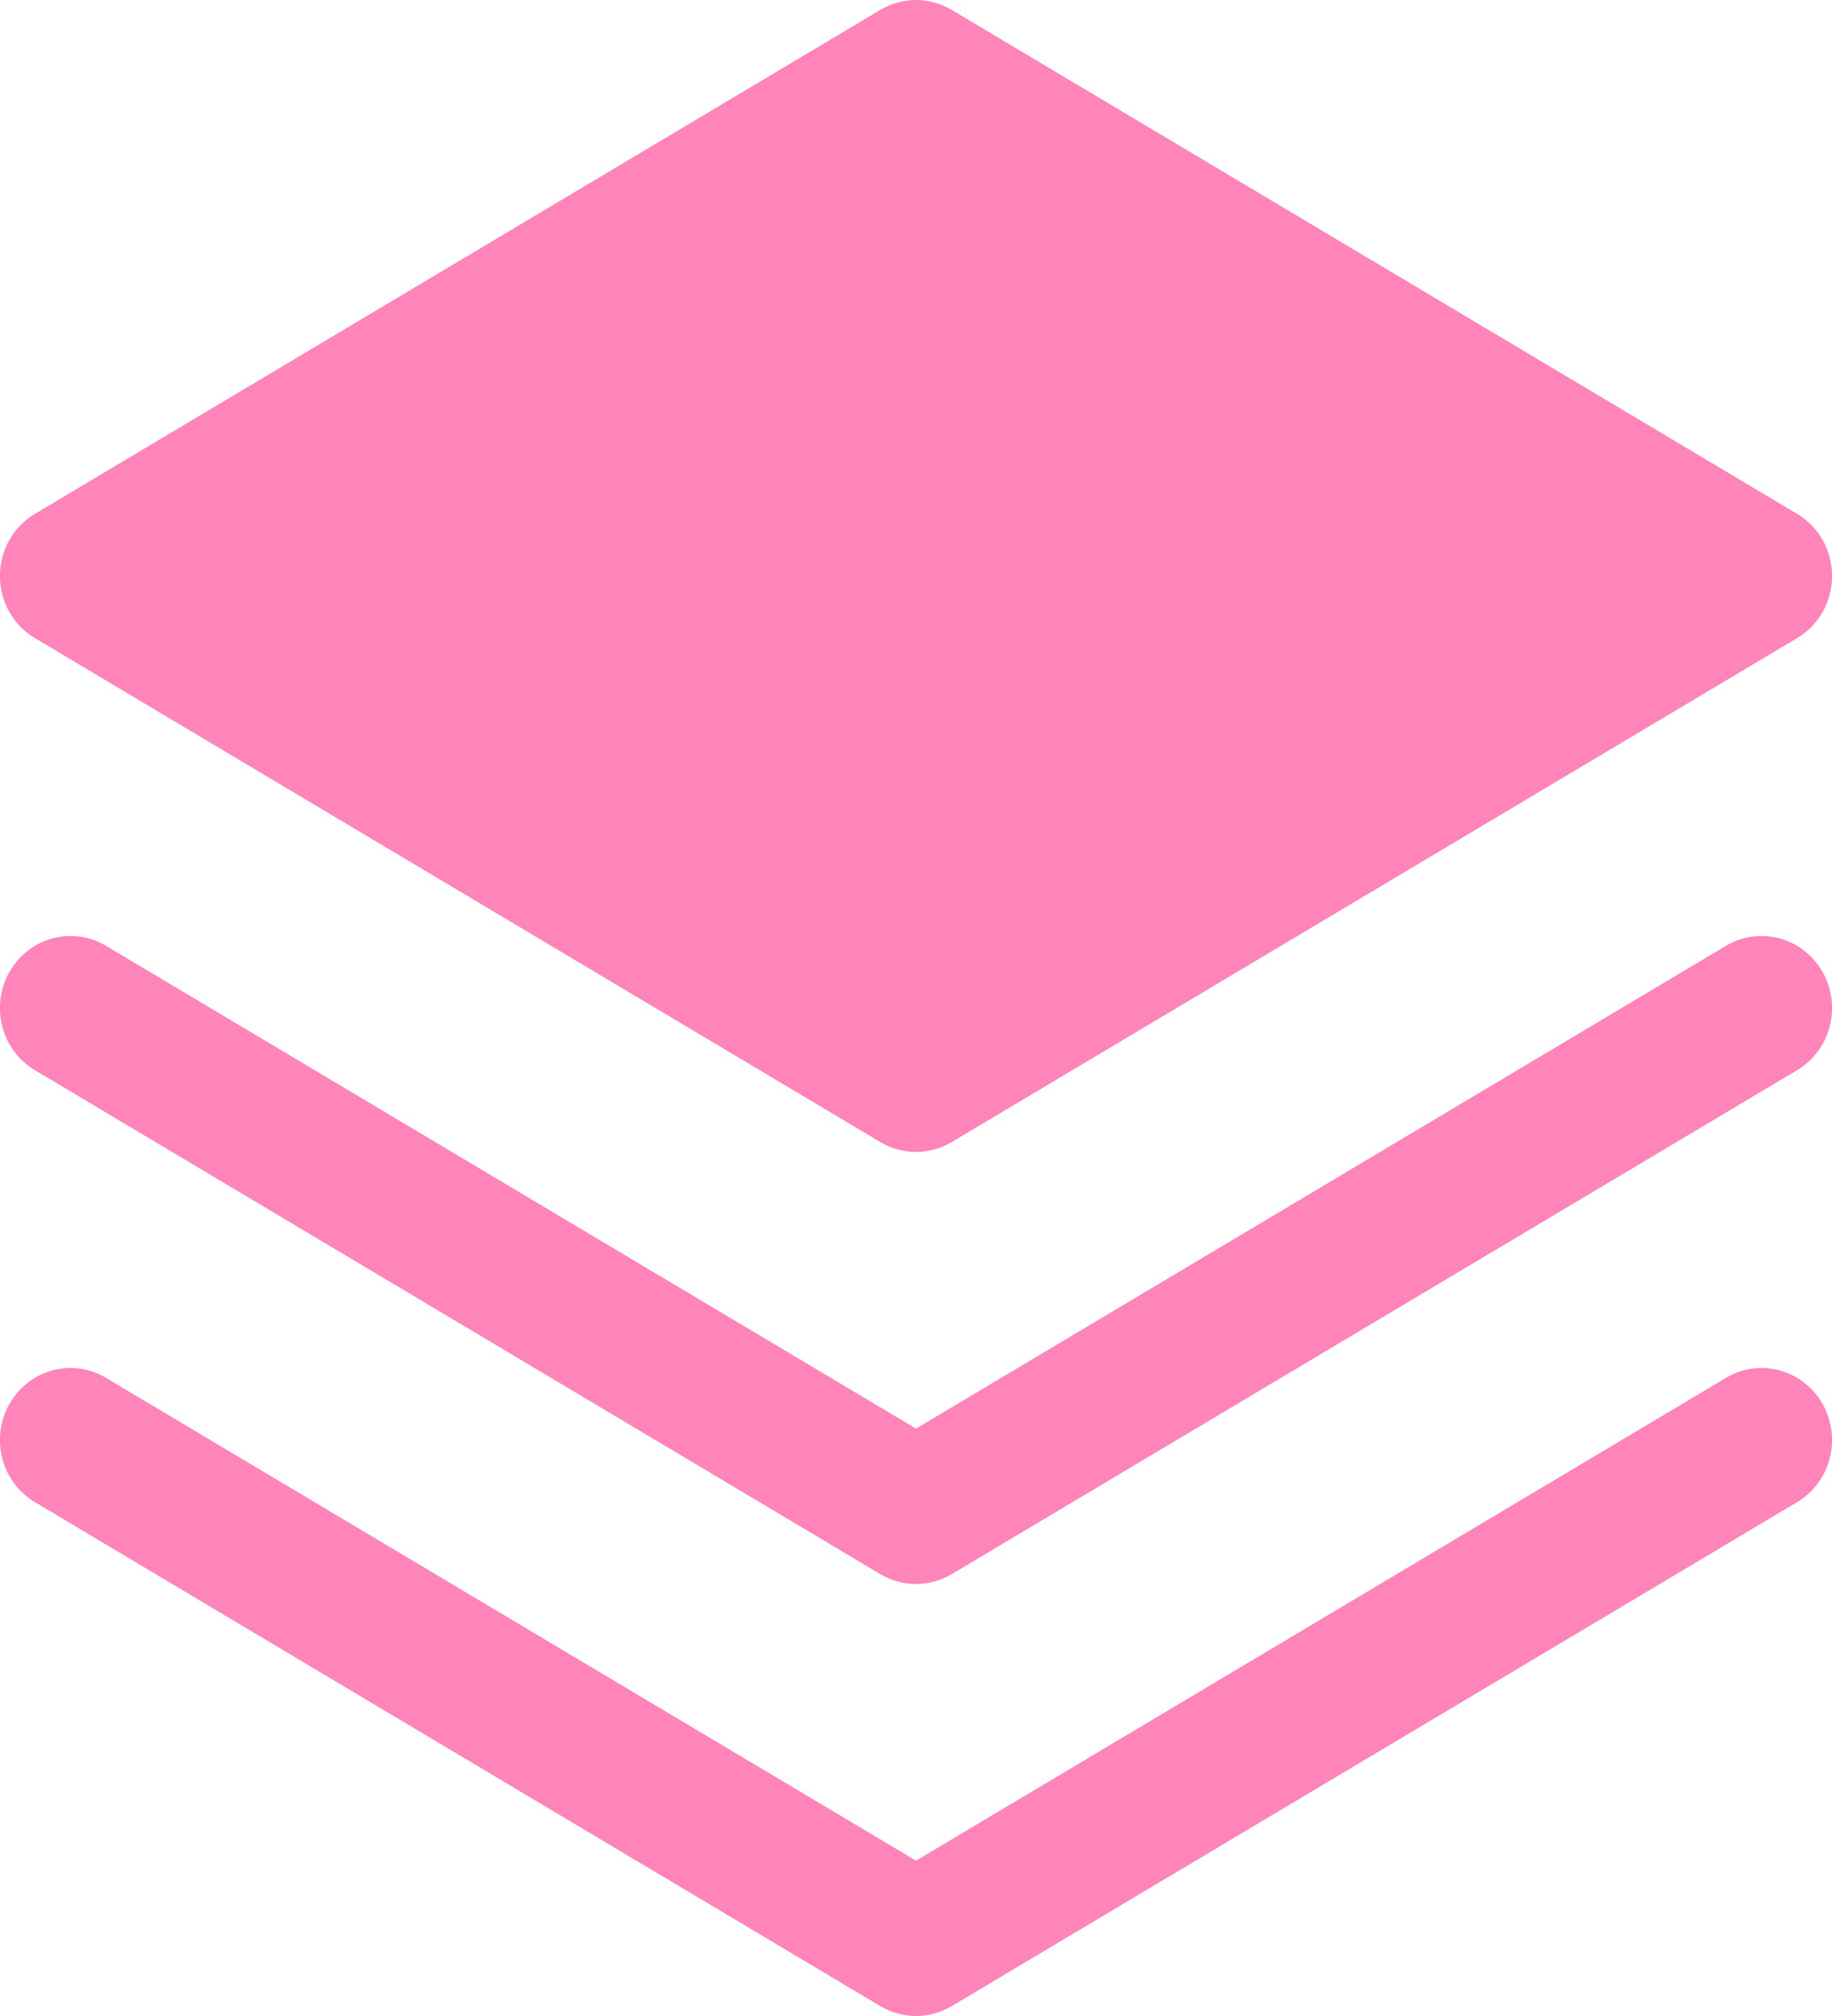 <?xml version="1.0" encoding="utf-8"?>
<svg xmlns="http://www.w3.org/2000/svg" width="20" height="22" viewBox="0 0 20 22" fill="none">
<path d="M18.843 15.036L10 20.305L1.157 15.036C0.981 14.931 0.771 14.901 0.574 14.954C0.376 15.007 0.208 15.138 0.105 15.318C0.002 15.498 -0.027 15.713 0.025 15.914C0.077 16.116 0.205 16.288 0.382 16.393L9.612 21.893C9.73 21.963 9.864 22 10 22C10.136 22 10.27 21.963 10.388 21.893L19.618 16.393C19.706 16.341 19.782 16.272 19.843 16.19C19.904 16.108 19.949 16.014 19.975 15.914C20 15.814 20.007 15.71 19.993 15.608C19.979 15.506 19.946 15.407 19.895 15.318C19.844 15.229 19.777 15.151 19.696 15.089C19.616 15.026 19.524 14.981 19.427 14.954C19.329 14.928 19.227 14.922 19.127 14.936C19.027 14.95 18.93 14.983 18.843 15.036Z" fill="#FE84BA"/>
<path d="M18.843 10.321L10 15.59L1.157 10.321C0.981 10.216 0.771 10.187 0.574 10.24C0.376 10.293 0.208 10.424 0.105 10.604C0.002 10.784 -0.027 10.998 0.025 11.2C0.077 11.402 0.205 11.574 0.382 11.679L9.612 17.179C9.73 17.249 9.864 17.286 10 17.286C10.136 17.286 10.27 17.249 10.388 17.179L19.618 11.679C19.795 11.574 19.923 11.402 19.975 11.2C20.027 10.998 19.998 10.784 19.895 10.604C19.792 10.424 19.624 10.293 19.427 10.24C19.229 10.187 19.019 10.216 18.843 10.321Z" fill="#FE84BA"/>
<path d="M0.382 6.964L9.612 12.464C9.73 12.534 9.864 12.571 10 12.571C10.136 12.571 10.27 12.534 10.388 12.464L19.618 6.964C19.735 6.895 19.831 6.796 19.898 6.677C19.965 6.558 20 6.423 20 6.286C20 6.148 19.965 6.013 19.898 5.894C19.831 5.775 19.735 5.676 19.618 5.607L10.388 0.107C10.27 0.037 10.136 0 10 0C9.864 0 9.73 0.037 9.612 0.107L0.382 5.607C0.265 5.676 0.169 5.775 0.102 5.894C0.035 6.013 0 6.148 0 6.286C0 6.423 0.035 6.558 0.102 6.677C0.169 6.796 0.265 6.895 0.382 6.964Z" fill="#FE84BA"/>
</svg>